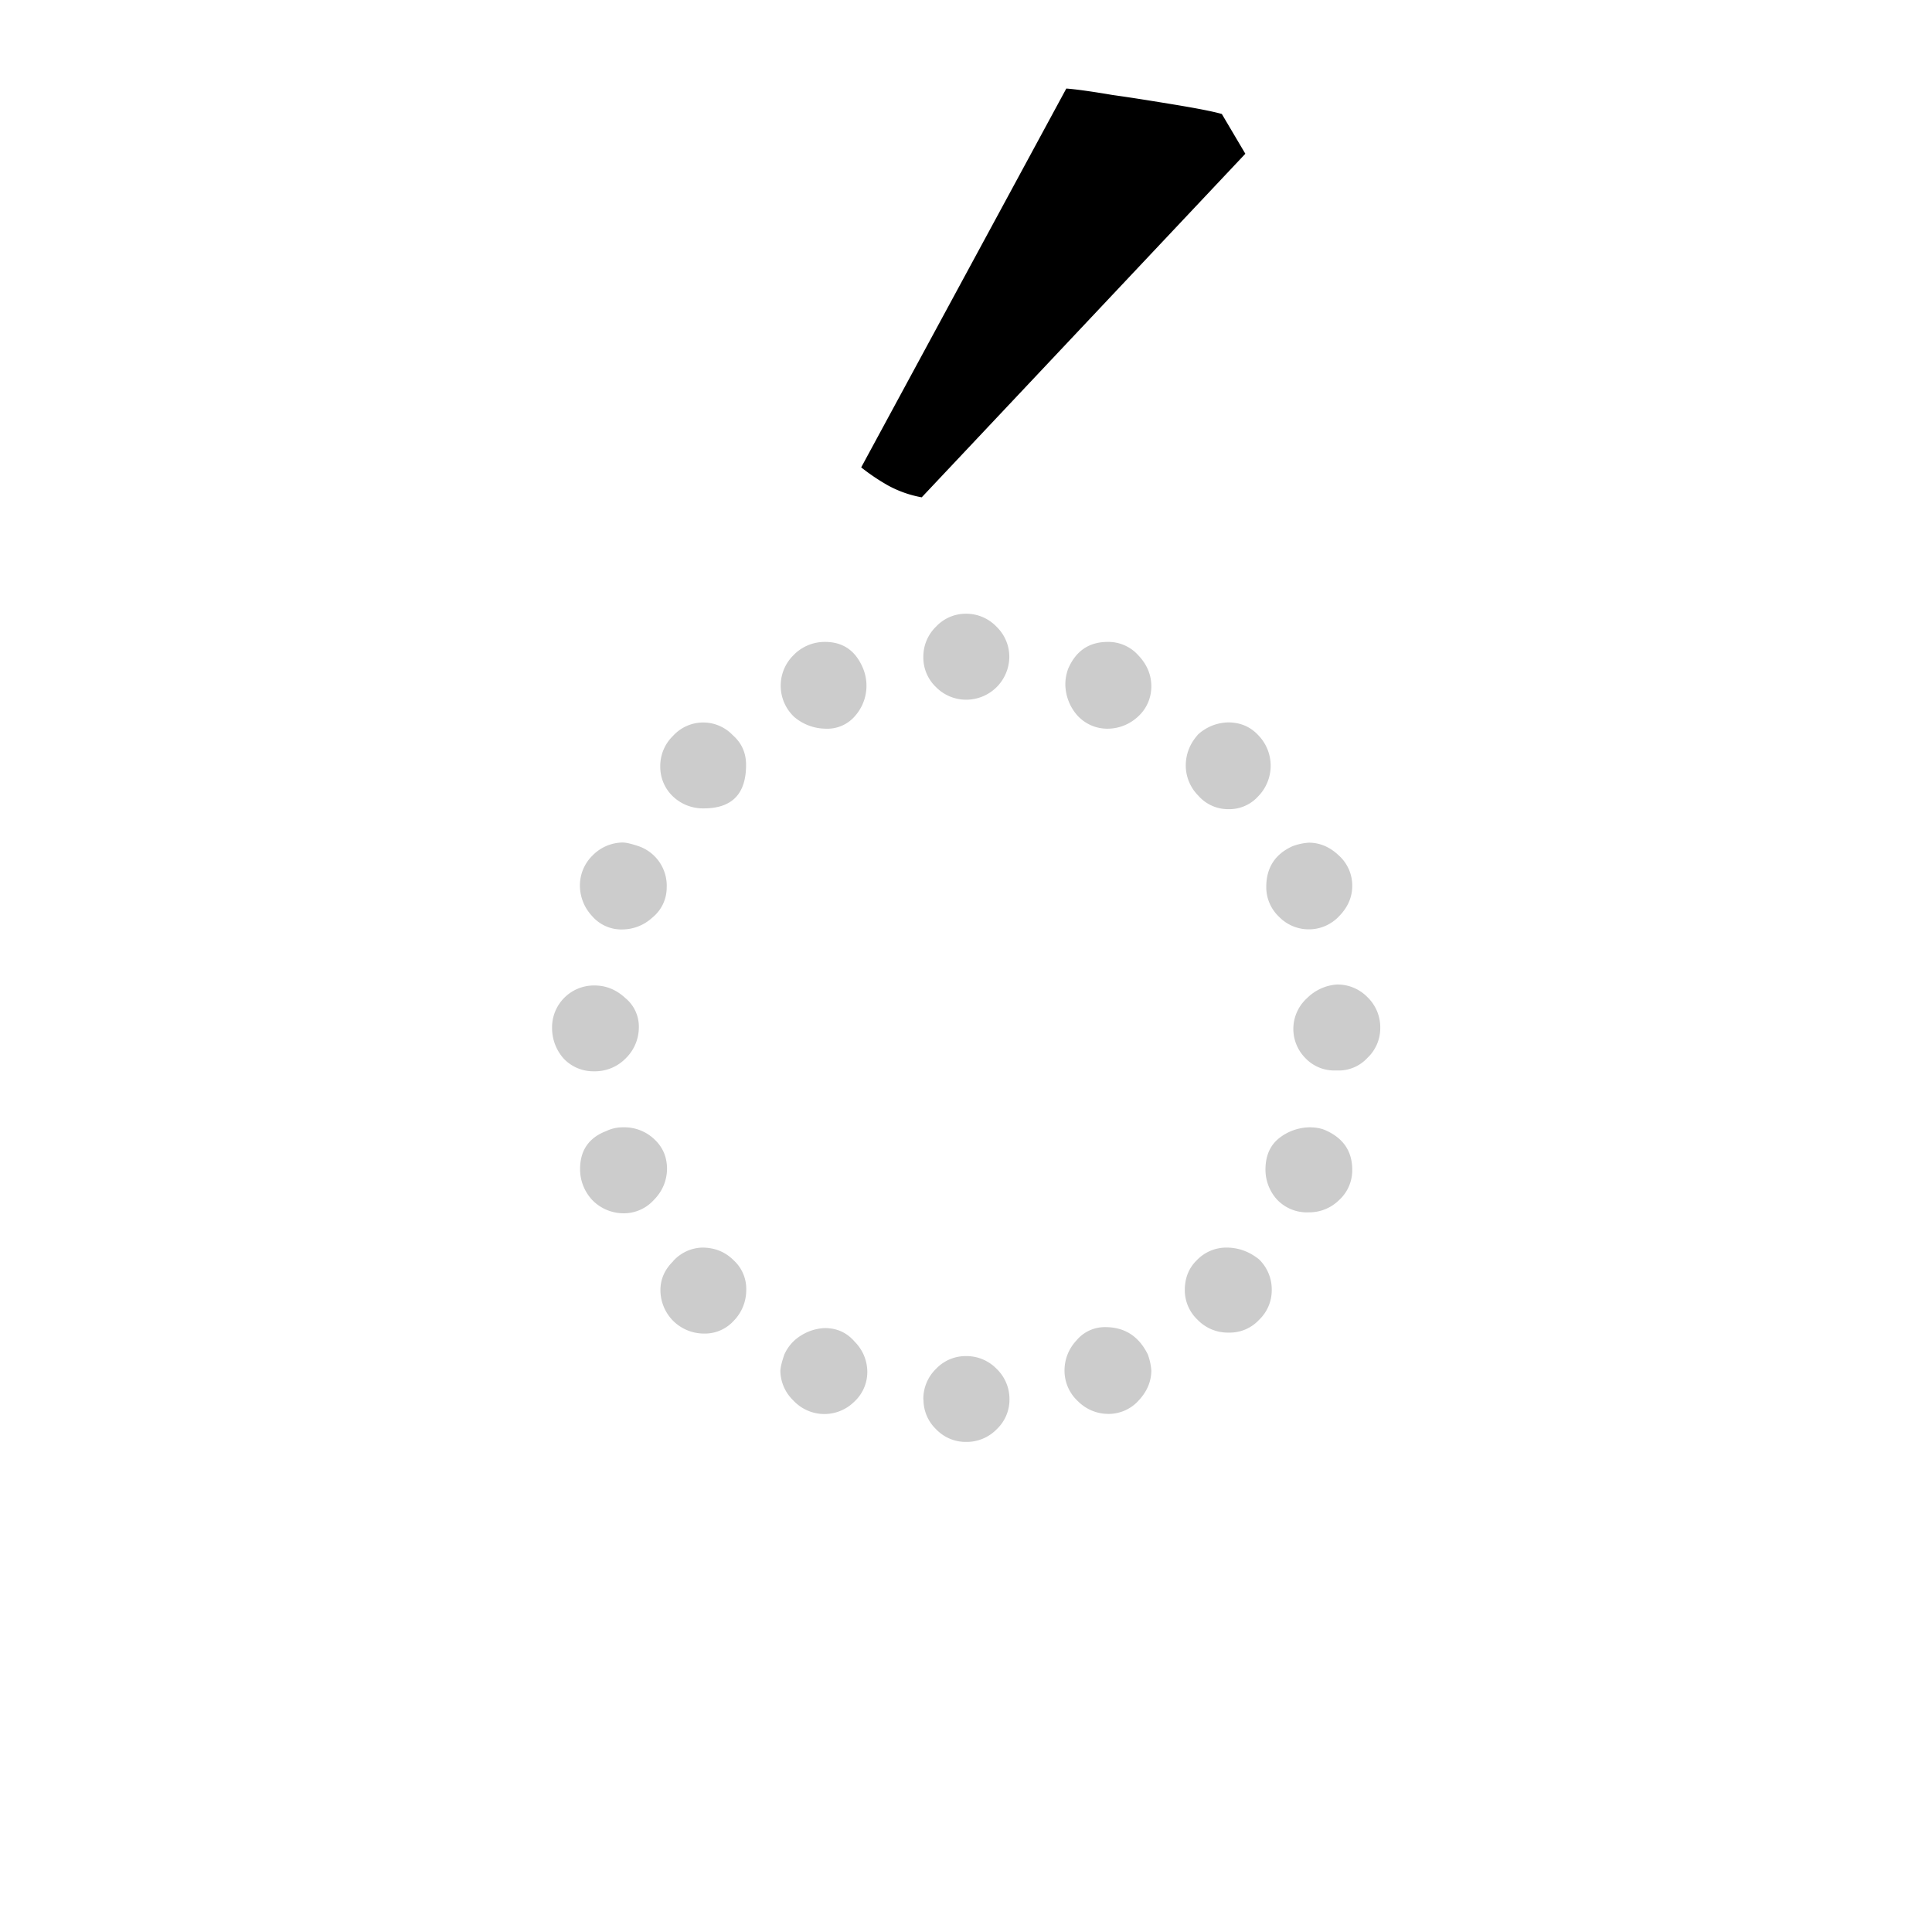 <svg width="16" height="16" viewBox="0 0 12 12" xmlns="http://www.w3.org/2000/svg"><path d="M5.36 4.15a.284.284 0 0 1-.05.298.225.225 0 0 1-.18.078.305.305 0 0 1-.197-.073.266.266 0 0 1-.006-.382.27.27 0 0 1 .197-.084c.112 0 .19.054.236.163zm1.769 4.262a.356.356 0 0 1 .022.1c0 .068-.026.13-.078.186a.251.251 0 0 1-.191.084.266.266 0 0 1-.186-.078.258.258 0 0 1-.084-.197.27.27 0 0 1 .073-.18.229.229 0 0 1 .18-.084c.12 0 .208.056.264.169zM4.55 4.565c.056.049.084.11.084.186 0 .18-.087.27-.263.27a.27.27 0 0 1-.191-.074.253.253 0 0 1-.079-.185.26.26 0 0 1 .079-.191.253.253 0 0 1 .37-.006zm3.27 3.257a.26.26 0 0 1 .079.191.253.253 0 0 1-.079.185.248.248 0 0 1-.19.079.26.26 0 0 1-.191-.079.253.253 0 0 1-.08-.185c0-.075.025-.137.074-.185a.253.253 0 0 1 .185-.079c.075 0 .142.025.202.073zM3.967 5.256a.26.26 0 0 1 .174.258.24.24 0 0 1-.09.186.277.277 0 0 1-.185.073.24.24 0 0 1-.19-.085.277.277 0 0 1-.074-.185.26.26 0 0 1 .079-.19.266.266 0 0 1 .185-.08c.023 0 .056.008.101.023zM8.23 7.019c.113.049.169.131.169.247a.251.251 0 0 1-.085.191.263.263 0 0 1-.185.073.255.255 0 0 1-.196-.078.277.277 0 0 1-.073-.186c0-.086.028-.151.084-.196a.313.313 0 0 1 .19-.068c.038 0 .07.006.096.017zm-4.537-.898c.071 0 .135.026.191.078a.229.229 0 0 1 .084.18.27.27 0 0 1-.084.197.266.266 0 0 1-.185.078h-.011a.253.253 0 0 1-.186-.078.284.284 0 0 1-.073-.191.26.26 0 0 1 .264-.264zm4.61-.006a.26.26 0 0 1 .191.079.26.26 0 0 1 .079.19.253.253 0 0 1-.079.186.242.242 0 0 1-.185.079h-.023a.247.247 0 0 1-.18-.079.257.257 0 0 1 .012-.37.291.291 0 0 1 .185-.085zm-4.537.91a.236.236 0 0 1 .107-.023.27.27 0 0 1 .19.073c.053.049.08.11.08.186a.272.272 0 0 1-.08.19.251.251 0 0 1-.19.085.272.272 0 0 1-.191-.079.279.279 0 0 1-.079-.196c0-.116.055-.195.163-.236zm4.262-1.769a.356.356 0 0 1 .101-.022c.068 0 .13.026.185.078a.251.251 0 0 1 .085.191c0 .067-.026.13-.079.185a.258.258 0 0 1-.376.006.253.253 0 0 1-.079-.185c0-.12.055-.204.163-.253zM4.181 7.833a.252.252 0 0 1 .18-.084c.078 0 .143.026.196.079a.24.24 0 0 1 .078.185.272.272 0 0 1-.078.191.242.242 0 0 1-.185.079.272.272 0 0 1-.191-.079.272.272 0 0 1-.079-.19c0-.068.026-.128.079-.18zm3.257-3.268a.286.286 0 0 1 .19-.078c.075 0 .137.026.186.078a.272.272 0 0 1 0 .382.242.242 0 0 1-.186.079.246.246 0 0 1-.185-.084.266.266 0 0 1-.078-.186c0-.07.024-.134.073-.19zM4.87 8.417a.264.264 0 0 1 .107-.123.298.298 0 0 1 .146-.045c.075 0 .137.028.185.084a.266.266 0 0 1 .079.185.251.251 0 0 1-.084.191.263.263 0 0 1-.376-.011.26.26 0 0 1-.08-.18c0-.022.008-.056.023-.1zm1.764-4.262c.048-.112.13-.168.247-.168a.25.25 0 0 1 .19.084c.053.056.08.12.08.191a.251.251 0 0 1-.085.191.277.277 0 0 1-.185.073.251.251 0 0 1-.191-.084.298.298 0 0 1-.073-.191c0-.03.005-.062.017-.096zm-.899 4.538a.26.26 0 0 1 .079-.191A.253.253 0 0 1 6 8.423a.26.26 0 0 1 .19.079.26.26 0 0 1 .08.19.253.253 0 0 1-.08.186.26.26 0 0 1-.19.078.253.253 0 0 1-.185-.078.253.253 0 0 1-.079-.185zm0-4.61a.26.26 0 0 1 .079-.191.253.253 0 0 1 .185-.08.26.26 0 0 1 .19.08.26.26 0 0 1 .08.19.268.268 0 0 1-.27.264.262.262 0 0 1-.185-.078.253.253 0 0 1-.079-.186Z" style="font-style:normal;font-variant:normal;font-weight:400;font-stretch:normal;font-size:11.5px;line-height:0;font-family:'Gentium Book Plus';-inkscape-font-specification:'Gentium Book Plus';font-variant-ligatures:normal;font-variant-caps:normal;font-variant-numeric:normal;font-feature-settings:normal;text-align:start;writing-mode:lr-tb;text-anchor:start;fill:#000;fill-opacity:.2;stroke:none;stroke-width:.15;stroke-linecap:square;stroke-linejoin:bevel;stroke-miterlimit:4;stroke-dasharray:none;stroke-dashoffset:0;stroke-opacity:1;paint-order:markers stroke fill"/><path d="M5.725 3.089a.692.692 0 0 1-.208-.073 1.303 1.303 0 0 1-.168-.113L6.623.55c.056.004.152.017.287.04.13.018.264.04.398.062.131.022.225.04.281.056l.146.247z" style="font-style:normal;font-variant:normal;font-weight:400;font-stretch:normal;font-size:11.5px;line-height:0;font-family:'Gentium Book Plus';-inkscape-font-specification:'Gentium Book Plus';font-variant-ligatures:normal;font-variant-caps:normal;font-variant-numeric:normal;font-feature-settings:normal;text-align:start;writing-mode:lr-tb;text-anchor:start;fill:#000;fill-opacity:1;stroke:none;stroke-width:.15;stroke-linecap:square;stroke-linejoin:bevel;stroke-miterlimit:4;stroke-dasharray:none;stroke-dashoffset:0;stroke-opacity:1;paint-order:markers stroke fill"/></svg>